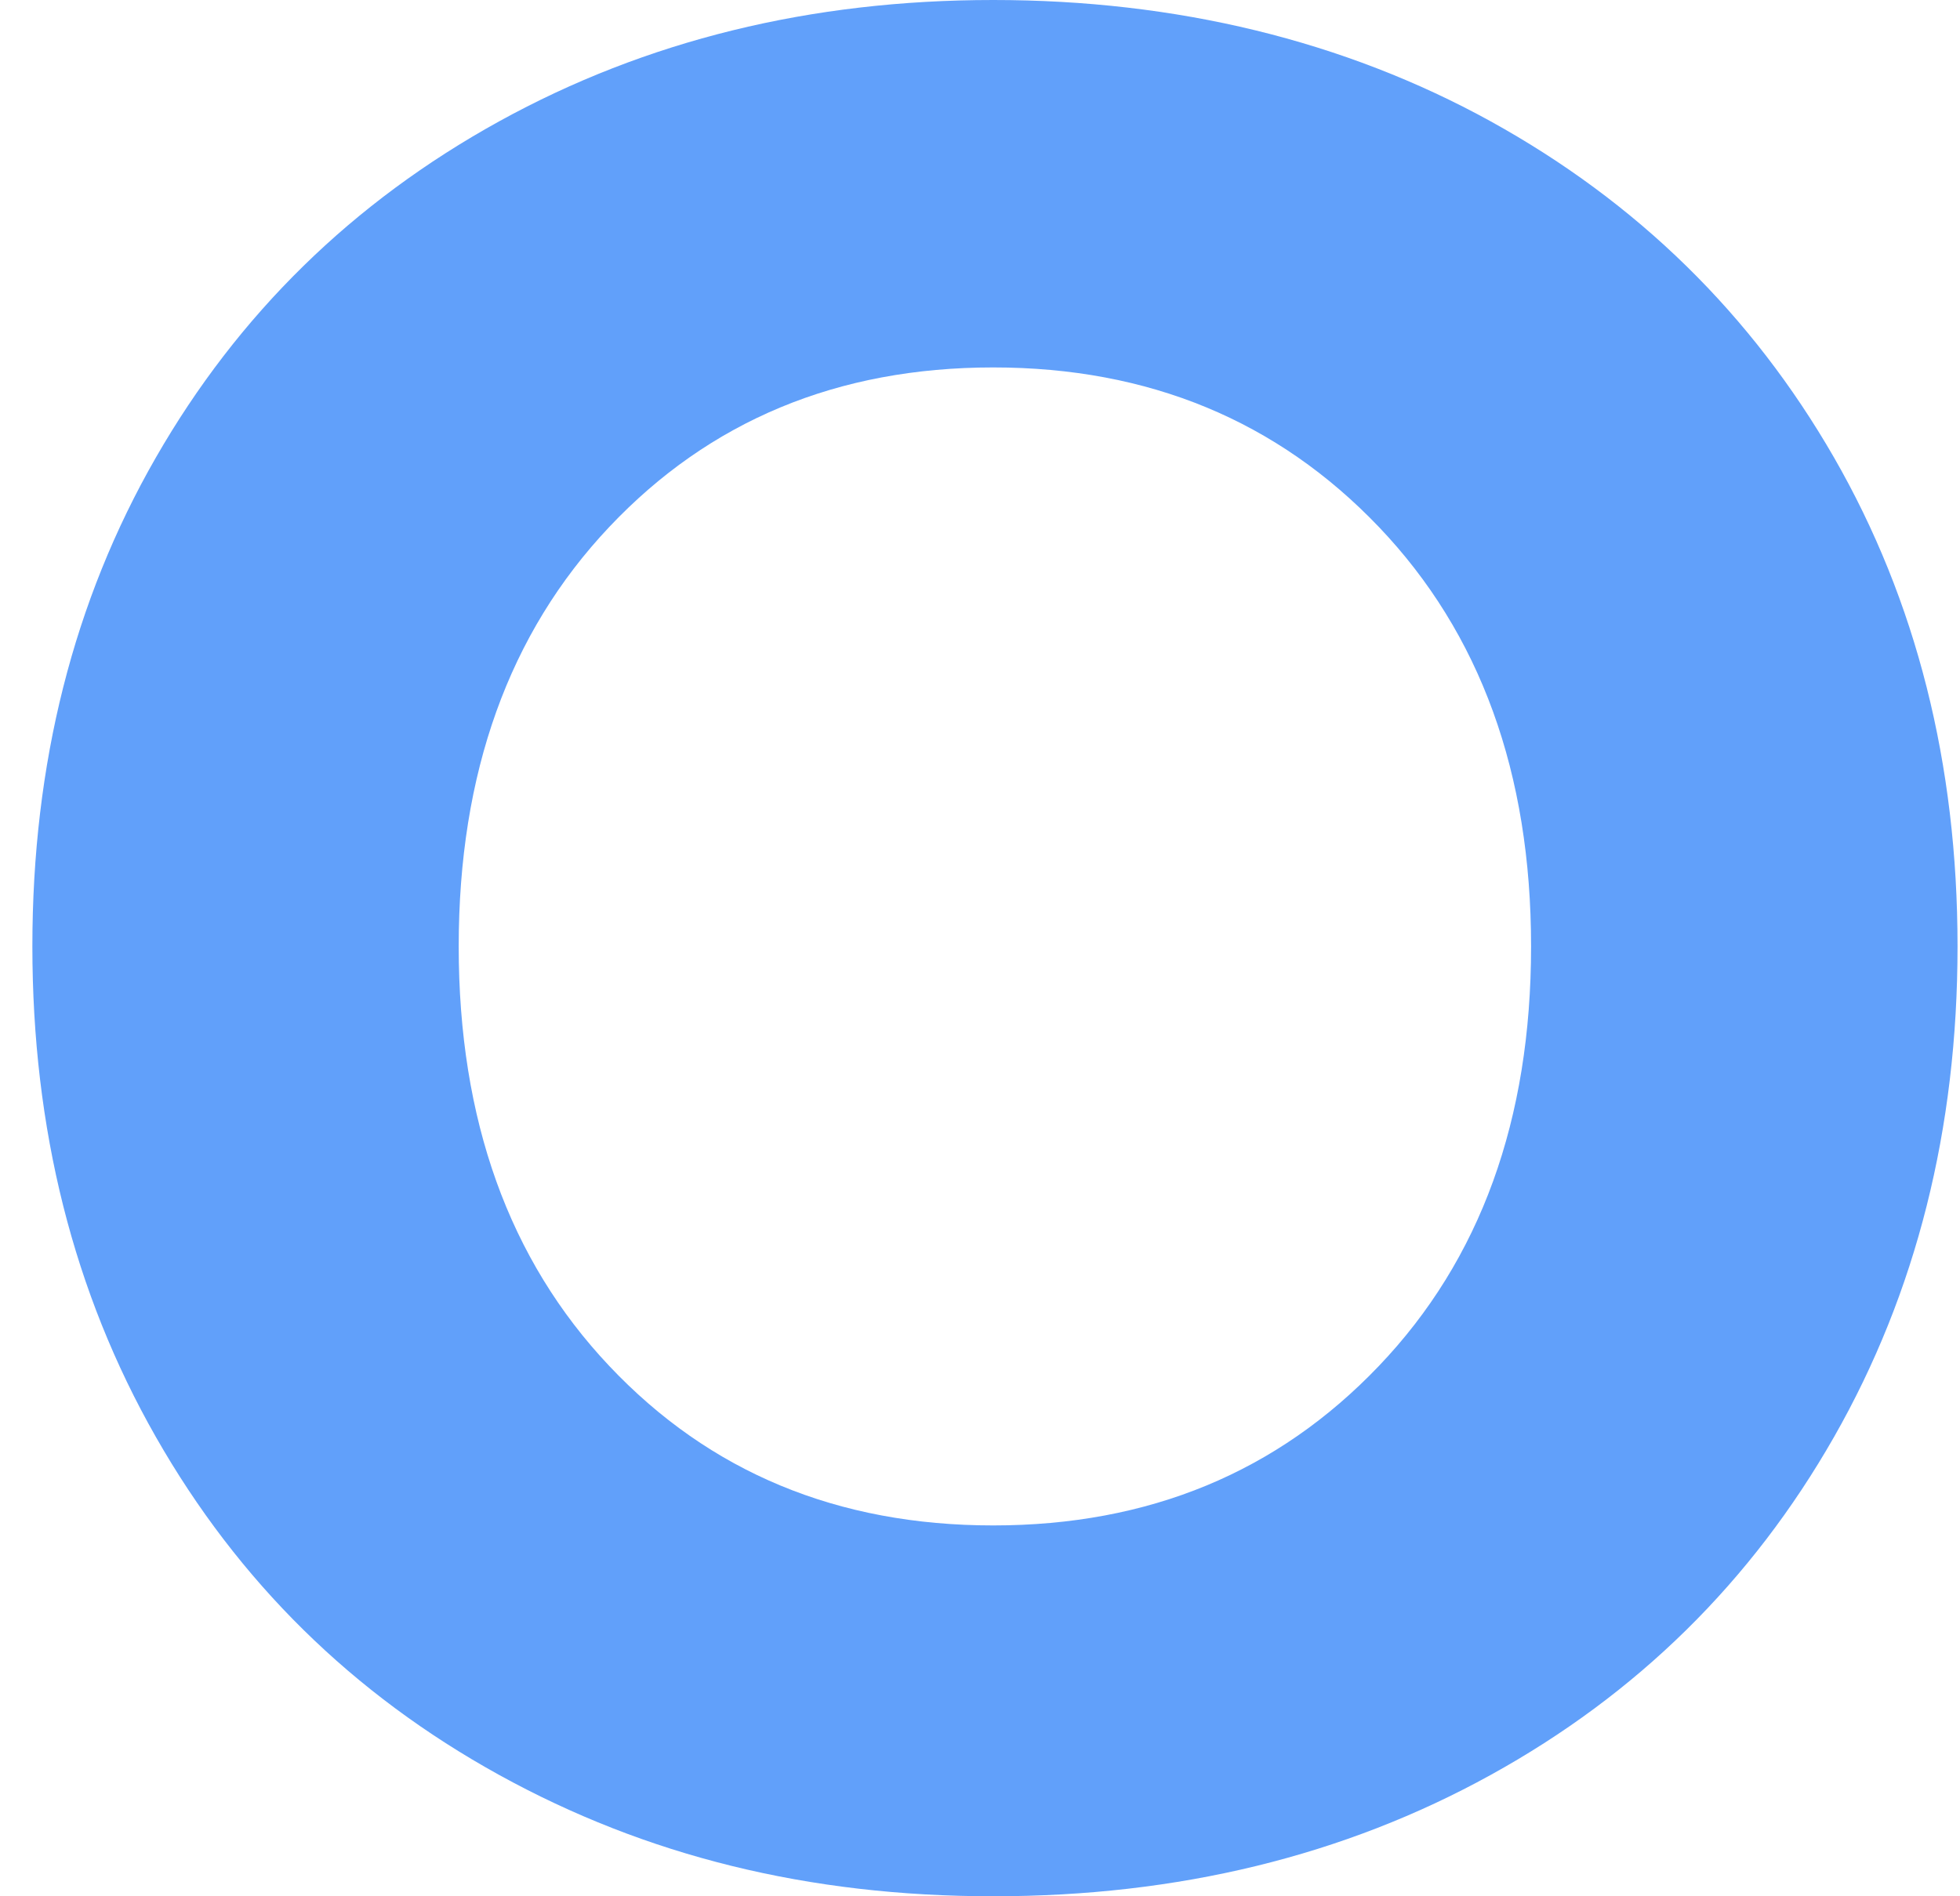 <?xml version="1.0" encoding="UTF-8"?> <svg xmlns="http://www.w3.org/2000/svg" width="31" height="30" viewBox="0 0 31 30" fill="none"><path d="M7.896 28.081C5.577 26.802 3.767 25.019 2.465 22.733C1.163 20.448 0.512 17.861 0.512 14.971C0.512 12.081 1.163 9.506 2.465 7.239C3.767 4.971 5.577 3.198 7.896 1.919C10.216 0.64 12.82 0 15.709 0C18.599 0 21.255 0.64 23.576 1.919C25.895 3.2 27.704 4.973 29.008 7.239C30.31 9.506 30.961 12.085 30.961 14.971C30.961 17.858 30.31 20.448 29.008 22.733C27.705 25.019 25.895 26.802 23.576 28.081C21.257 29.361 18.634 30 15.709 30C12.784 30 10.216 29.361 7.896 28.081ZM21.809 21.61C23.415 19.928 24.216 17.715 24.216 14.973C24.216 12.231 23.413 10.019 21.809 8.337C20.203 6.656 18.171 5.813 15.709 5.813C13.248 5.813 11.223 6.656 9.636 8.337C8.048 10.019 7.255 12.231 7.255 14.973C7.255 17.715 8.048 19.928 9.636 21.61C11.223 23.292 13.248 24.133 15.709 24.133C18.171 24.133 20.204 23.292 21.809 21.61Z" fill="#61A0FA"></path></svg> 